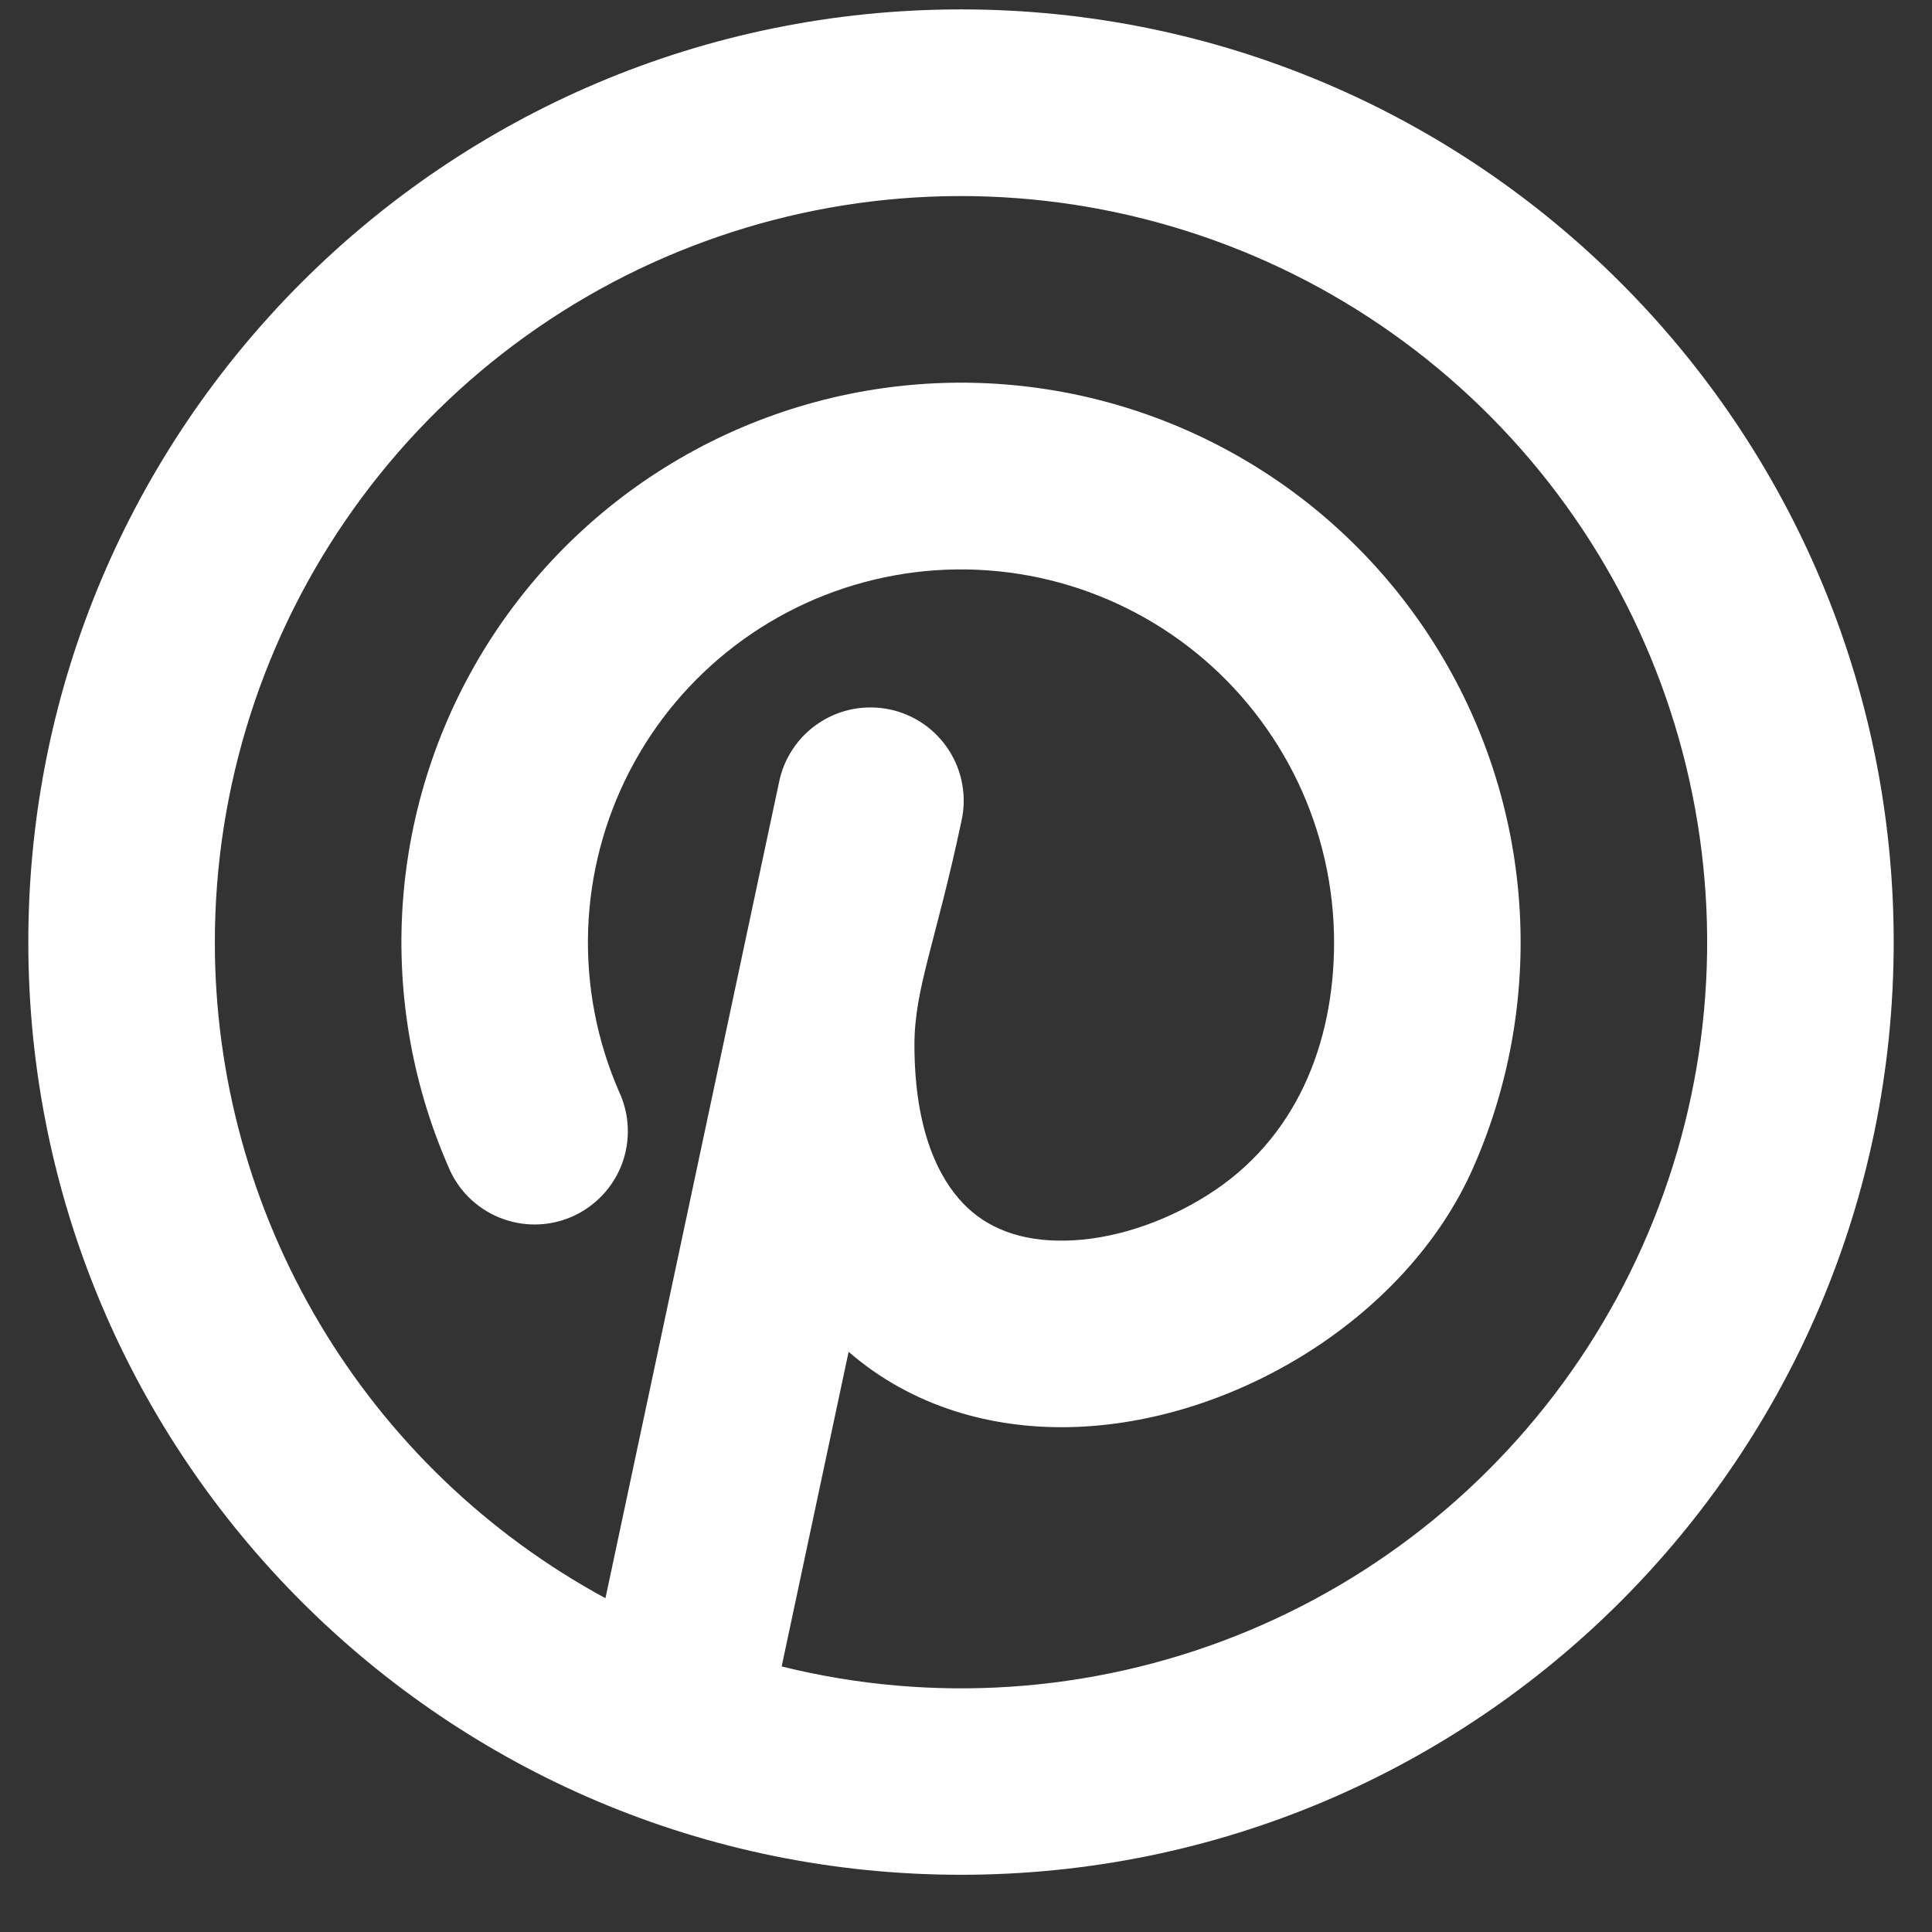 <?xml version="1.0" encoding="UTF-8"?> <svg xmlns="http://www.w3.org/2000/svg" width="29" height="29" viewBox="0 0 29 29" fill="none"><rect x="0" y="0" width="29" height="29" fill="#333333" stroke="none"/><path fill-rule="evenodd" clip-rule="evenodd" d="M14.425 0.141C6.693 0.141 0.425 6.408 0.425 14.141C0.425 21.873 6.693 28.141 14.425 28.141C22.157 28.141 28.425 21.873 28.425 14.141C28.425 6.408 22.157 0.141 14.425 0.141ZM3.225 14.141C3.225 11.81 3.953 9.537 5.307 7.639C6.66 5.741 8.572 4.313 10.776 3.554C12.98 2.794 15.365 2.742 17.601 3.403C19.836 4.063 21.809 5.405 23.246 7.241C24.682 9.077 25.51 11.315 25.614 13.644C25.718 15.973 25.092 18.276 23.825 20.232C22.558 22.188 20.712 23.701 18.544 24.558C16.376 25.415 13.995 25.575 11.733 25.014L12.738 20.291C13.7 21.125 14.894 21.443 16.04 21.422C17.298 21.398 18.56 20.974 19.617 20.309C20.67 19.647 21.611 18.685 22.126 17.499C22.683 16.221 22.913 14.824 22.795 13.435C22.677 12.045 22.215 10.707 21.451 9.541C20.687 8.375 19.645 7.417 18.418 6.754C17.191 6.091 15.819 5.744 14.424 5.744C13.03 5.745 11.658 6.092 10.431 6.755C9.204 7.418 8.162 8.376 7.398 9.542C6.634 10.709 6.173 12.047 6.055 13.436C5.938 14.826 6.168 16.222 6.725 17.501C6.795 17.675 6.898 17.833 7.03 17.966C7.163 18.099 7.32 18.204 7.493 18.275C7.667 18.346 7.853 18.382 8.04 18.38C8.228 18.378 8.413 18.338 8.585 18.263C8.756 18.188 8.911 18.079 9.04 17.943C9.169 17.807 9.27 17.647 9.336 17.471C9.401 17.295 9.431 17.108 9.423 16.921C9.415 16.734 9.37 16.55 9.29 16.381C8.958 15.618 8.8 14.79 8.828 13.959C8.856 13.128 9.069 12.313 9.451 11.574C9.833 10.835 10.375 10.191 11.038 9.687C11.7 9.184 12.467 8.835 13.281 8.665C14.095 8.495 14.937 8.509 15.746 8.705C16.554 8.901 17.309 9.275 17.955 9.799C18.601 10.324 19.121 10.986 19.48 11.736C19.838 12.487 20.024 13.309 20.025 14.141C20.025 15.674 19.451 17.104 18.125 17.939C17.442 18.37 16.67 18.611 15.989 18.622C15.321 18.636 14.81 18.434 14.456 18.063C14.108 17.699 13.726 16.997 13.726 15.681C13.726 14.841 14.047 14.141 14.43 12.332C14.472 12.151 14.477 11.963 14.445 11.78C14.414 11.597 14.346 11.422 14.246 11.266C14.146 11.109 14.016 10.974 13.864 10.868C13.711 10.762 13.539 10.688 13.357 10.649C13.175 10.611 12.988 10.609 12.805 10.643C12.623 10.678 12.449 10.748 12.294 10.851C12.139 10.953 12.006 11.085 11.903 11.24C11.799 11.394 11.728 11.567 11.692 11.749L9.088 23.99C7.314 23.028 5.833 21.606 4.801 19.872C3.769 18.138 3.224 16.158 3.225 14.141Z" fill="white"></path></svg> 